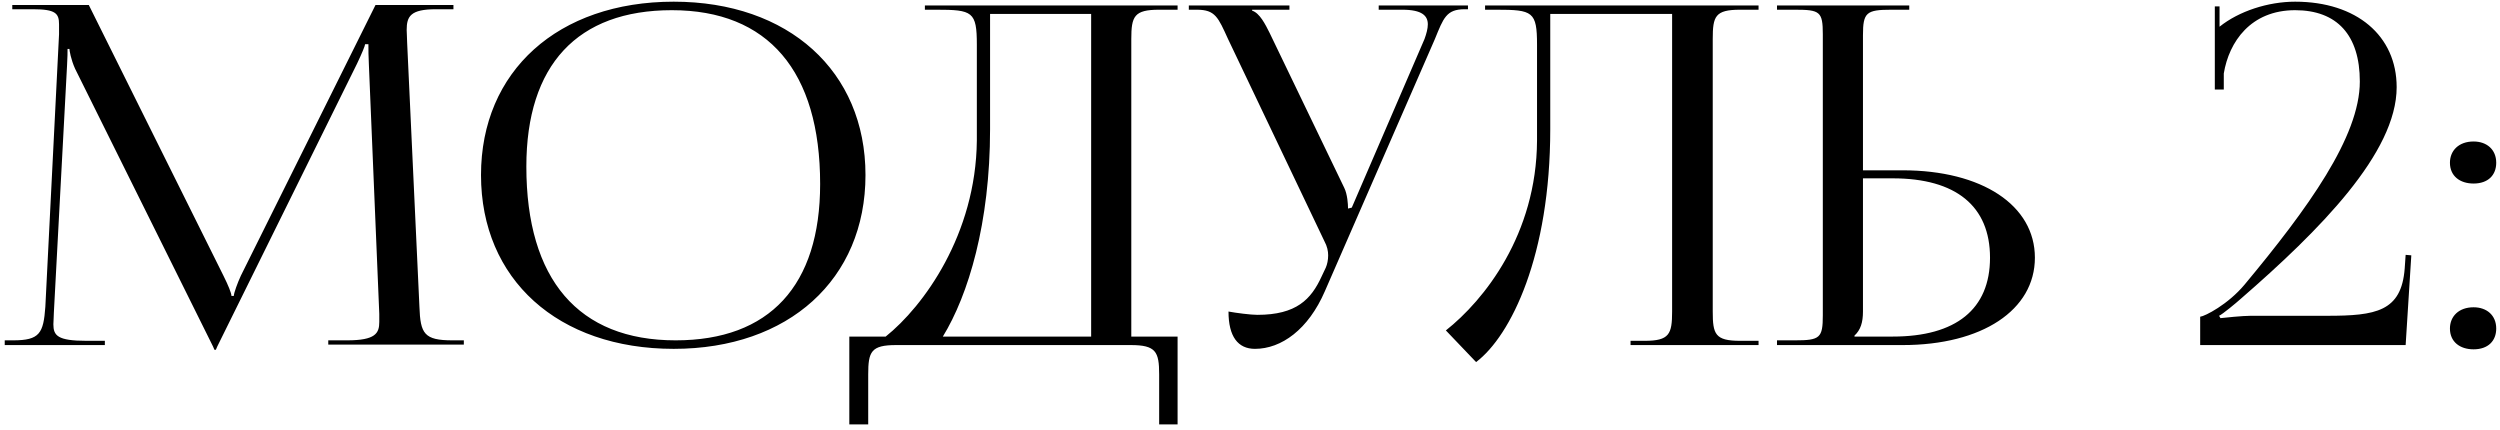 <?xml version="1.0" encoding="UTF-8"?> <svg xmlns="http://www.w3.org/2000/svg" width="355" height="61" viewBox="0 0 355 61" fill="none"><path d="M0.671 49V48.329H1.878C5.634 48.329 6.171 47.323 6.439 43.567L8.384 4.867V3.459C8.384 1.916 7.914 1.312 4.695 1.312H1.744V0.709H12.609L31.725 39.141C32.395 40.482 32.865 41.622 32.865 42.025H33.2C33.2 41.622 33.737 40.147 34.206 39.141L53.322 0.709H64.388V1.312H61.907C58.285 1.312 57.748 2.319 57.748 4.264C57.748 4.8 57.815 5.404 57.815 6.075L59.559 43.567C59.693 47.39 60.23 48.329 64.254 48.329H65.864V48.933H46.614V48.329H49.297C53.322 48.329 53.858 47.323 53.858 45.714V44.573L52.383 9.227C52.315 8.02 52.315 7.014 52.315 6.276H51.846C51.846 6.477 51.376 7.617 50.706 9.026L30.853 49.201L30.651 49.671H30.45L30.249 49.201L10.664 9.763C10.061 8.422 9.859 7.148 9.859 6.946H9.591C9.591 7.55 9.591 8.02 9.524 9.227L7.646 44.439C7.646 45.043 7.579 45.579 7.579 46.049C7.579 47.659 8.183 48.396 12.274 48.396H14.89V49H0.671ZM95.668 49.537C79.236 49.537 68.303 39.677 68.303 24.854C68.303 10.099 79.236 0.239 95.668 0.239C111.967 0.239 122.899 10.099 122.899 24.854C122.899 39.677 111.967 49.537 95.668 49.537ZM95.937 48.329C109.284 48.329 116.46 40.549 116.46 26.129C116.46 10.099 109.083 1.447 95.4 1.447C81.986 1.447 74.742 9.227 74.742 23.647C74.742 39.677 82.12 48.329 95.937 48.329ZM120.603 47.793H125.767C131.133 43.5 138.578 33.305 138.712 19.958V6.343C138.712 1.648 138.108 1.38 132.944 1.38H131.334V0.776H167.217V1.38H164.601C161.047 1.38 160.644 2.319 160.644 5.538V47.793H167.217V60.268H164.601V53.158C164.601 49.939 164.132 49 160.577 49H127.243C123.688 49 123.286 49.939 123.286 53.158V60.268H120.603V47.793ZM133.883 47.793H154.943V1.983H140.59V18.349C140.59 31.696 137.505 41.891 133.883 47.793ZM178.203 49.537C175.789 49.537 174.447 47.793 174.447 44.238C175.52 44.439 177.599 44.708 178.538 44.708C184.105 44.708 186.185 42.494 187.66 39.275L188.264 38C188.465 37.531 188.599 36.927 188.599 36.257C188.599 35.653 188.465 34.982 188.063 34.244L174.38 5.538C172.972 2.453 172.569 1.38 169.953 1.38H168.813V0.776H183.099V1.38H177.801V1.514C178.874 1.849 179.679 3.459 180.282 4.666L190.88 26.665C191.349 27.604 191.416 29.08 191.416 29.482V29.616L191.953 29.482L202.282 5.538C202.55 4.8 202.751 4.062 202.751 3.459C202.751 2.251 201.946 1.38 199.129 1.38H195.776V0.776H208.452V1.312H207.983C205.367 1.312 204.964 2.587 203.757 5.538L188.13 41.354C185.782 46.787 181.959 49.537 178.203 49.537ZM210.88 0.776H249.714V1.38H247.099C243.544 1.38 243.209 2.319 243.209 5.538V44.238C243.209 47.457 243.544 48.396 247.099 48.396H249.714V49H231.538V48.396H233.55C237.038 48.396 237.44 47.457 237.44 44.238V1.983H220.136V18.349C220.136 36.257 214.569 47.659 209.606 51.415L205.313 46.921C210.746 42.628 218.191 33.305 218.258 19.958V6.343C218.258 1.648 217.654 1.38 212.49 1.38H210.88V0.776ZM252.334 49V48.329H254.883C258.437 48.329 258.84 47.994 258.84 44.775V4.867C258.84 1.648 258.437 1.38 254.883 1.38H252.334V0.776H271.114V1.38H268.565C265.01 1.38 264.541 1.782 264.541 5.001V24.184H270.175C281.443 24.184 288.955 29.147 288.955 36.592C288.955 44.037 281.443 49 270.175 49H252.334ZM264.541 25.324V44.238C264.541 45.781 264.205 46.854 263.334 47.659V47.793H268.766C277.754 47.793 282.583 43.903 282.583 36.592C282.583 29.281 277.754 25.324 268.766 25.324H264.541ZM341.601 49H312.425V44.976C313.096 44.909 316.382 43.232 318.73 40.415C327.717 29.616 335.095 19.422 335.095 11.574C335.095 5.001 331.875 1.447 325.906 1.447C319.601 1.447 316.516 5.94 315.778 10.434V12.715H314.504V0.91H315.175V3.794C317.925 1.581 322.083 0.239 325.906 0.239C334.625 0.239 340.326 5.068 340.326 12.379C340.326 21.702 329.394 32.702 318.193 42.427C317.522 43.031 315.577 44.64 315.108 44.842L315.309 45.177C315.845 45.11 318.461 44.842 319.601 44.842H330.467C337.375 44.842 340.997 44.238 341.467 38.135L341.601 36.189L342.406 36.257L341.601 49ZM351.245 43.634C353.123 43.634 354.464 44.775 354.464 46.653C354.464 48.396 353.324 49.604 351.245 49.604C349.3 49.604 347.891 48.531 347.891 46.653C347.891 44.909 349.166 43.634 351.245 43.634ZM351.245 20.092C353.123 20.092 354.464 21.233 354.464 23.111C354.464 24.854 353.324 26.062 351.245 26.062C349.3 26.062 347.891 24.989 347.891 23.111C347.891 21.367 349.166 20.092 351.245 20.092Z" fill="black"></path></svg> 